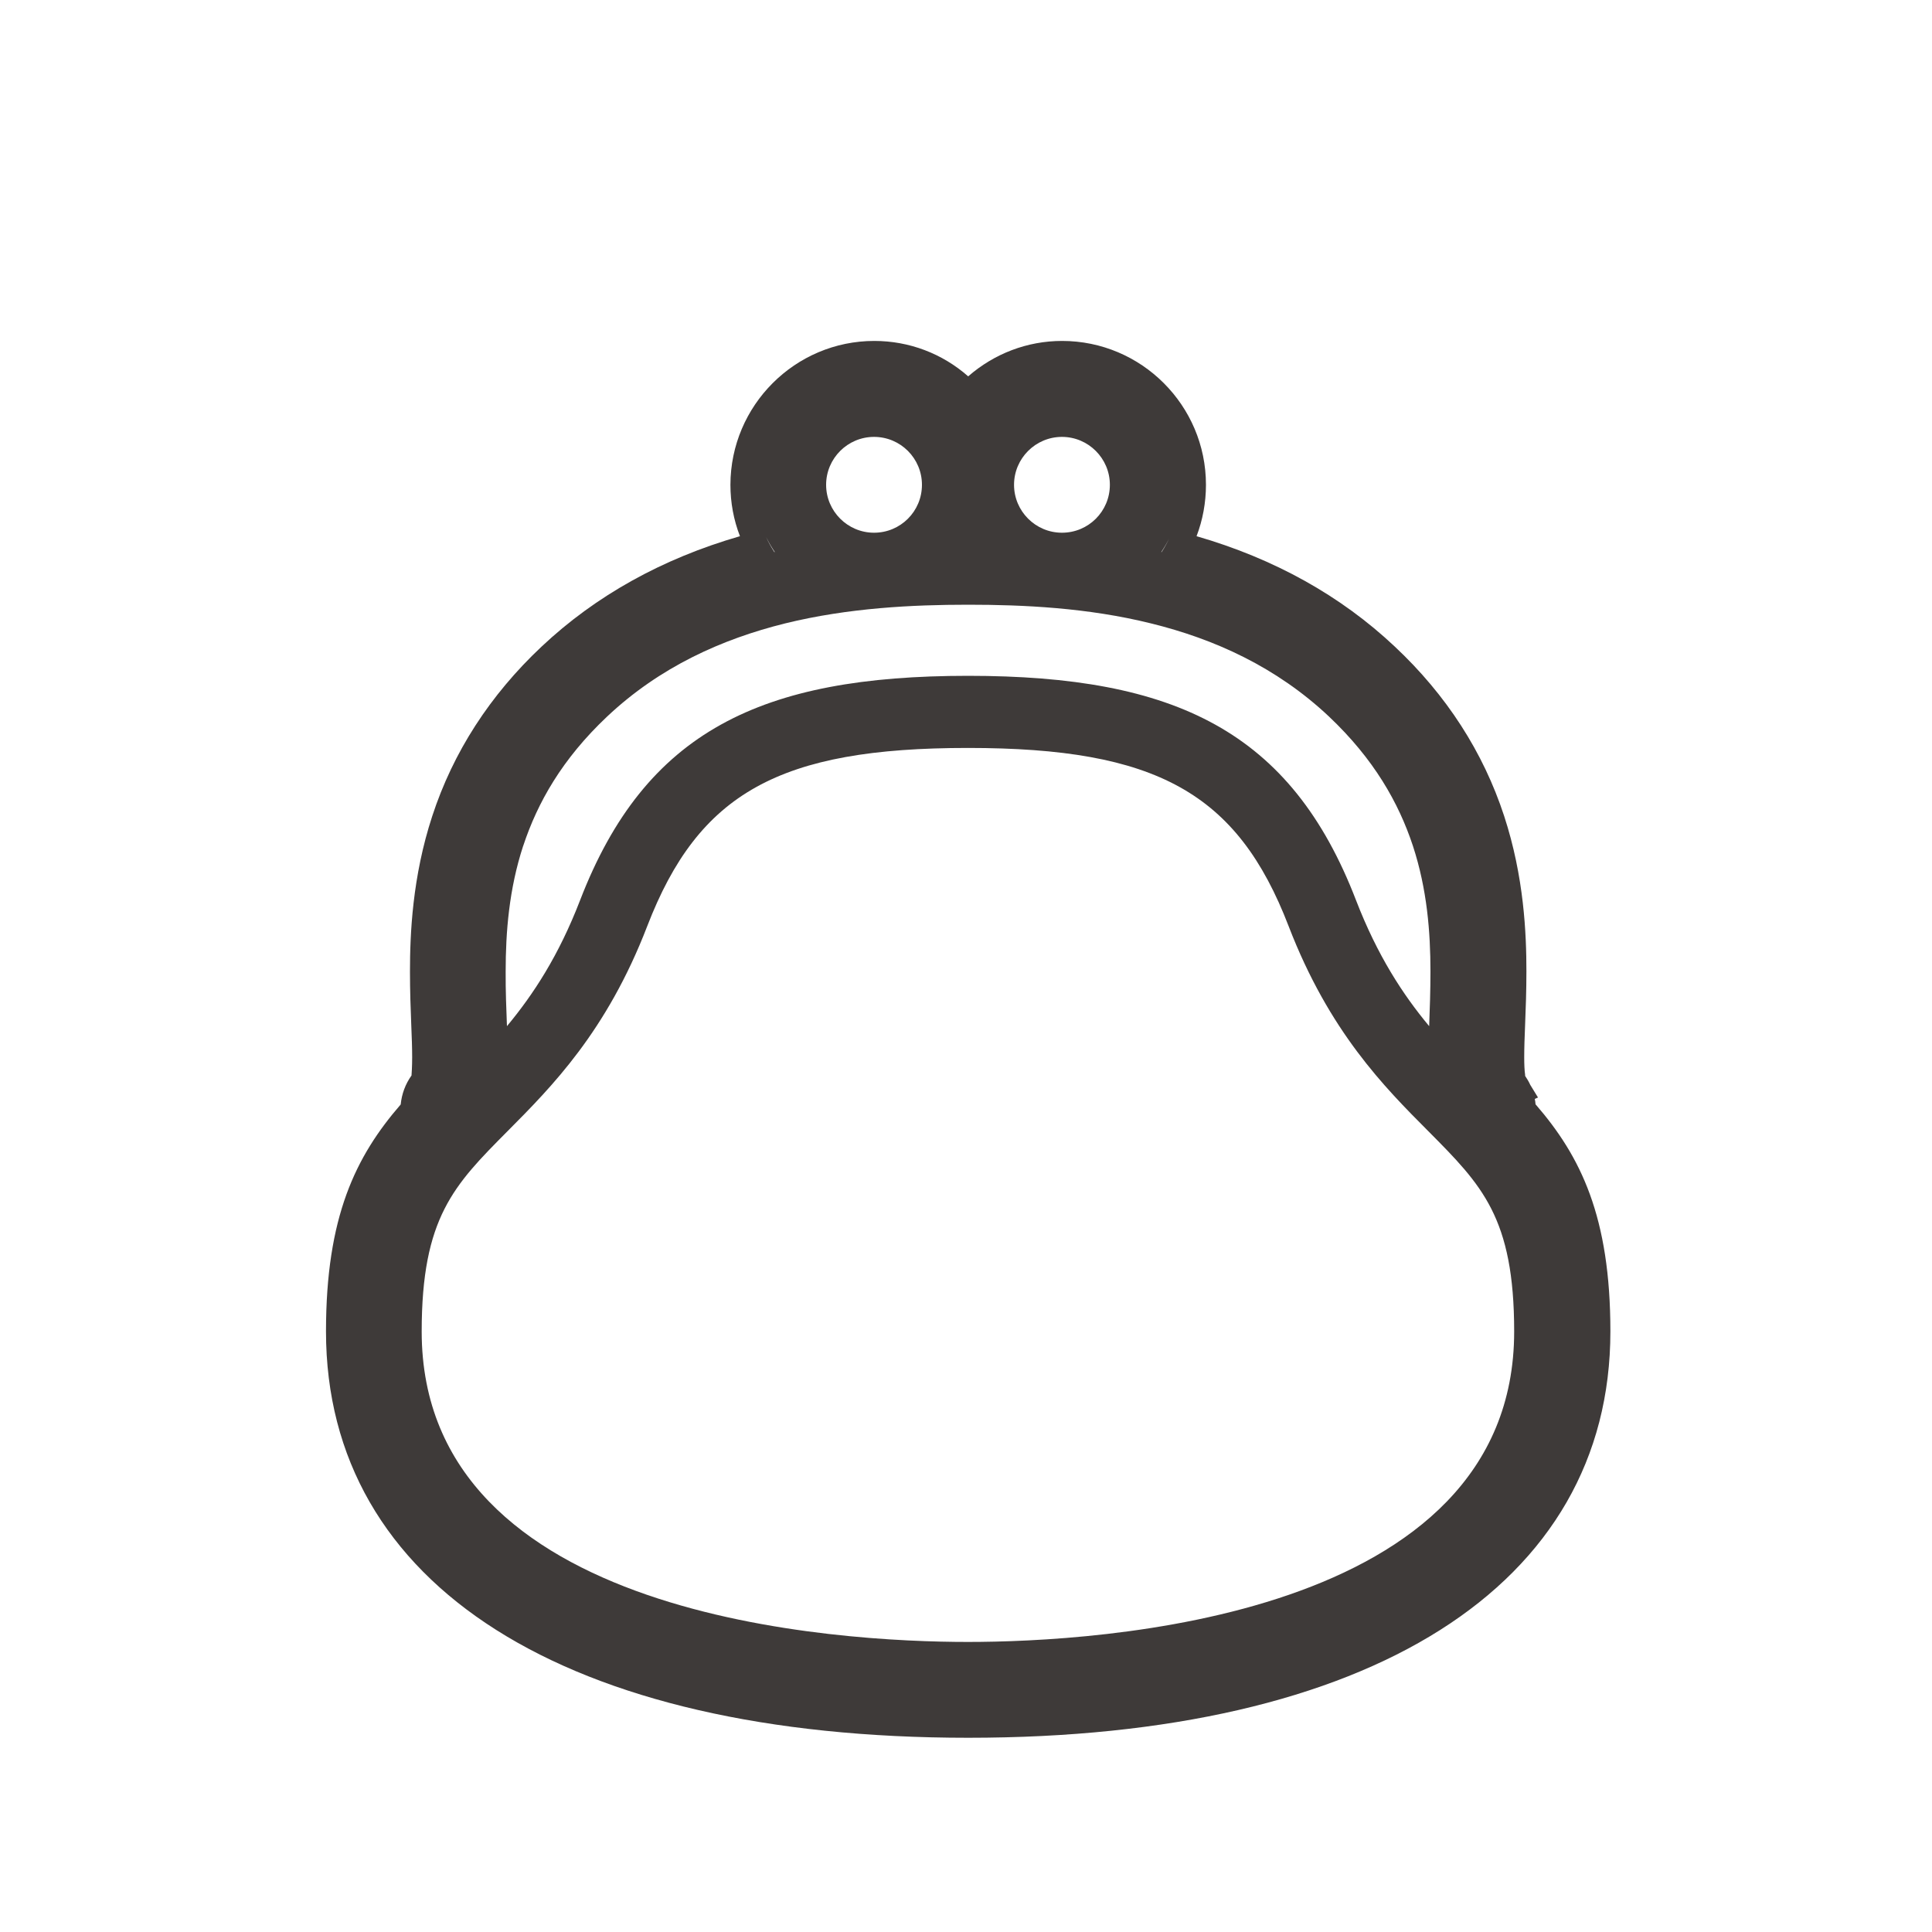 <?xml version="1.0" encoding="UTF-8"?><svg id="_レイヤー_1" xmlns="http://www.w3.org/2000/svg" viewBox="0 0 150 150"><defs><style>.cls-1{fill:#3e3a39;}</style></defs><path class="cls-1" d="m119.22,85.75c-.01-.15-.03-.29-.06-.43l.25-.11-.6-.98c-.11-.24-.25-.48-.4-.7,0-.02,0-.05,0-.08-.05-.34-.07-.8-.07-1.37,0-.73.03-1.59.07-2.55.05-1.23.1-2.61.1-4.11,0-2.92-.18-7.34-1.73-12.07-1.62-4.95-4.47-9.38-8.49-13.15-4.19-3.95-9.37-6.83-15.39-8.57.48-1.26.73-2.61.73-3.99,0-6.16-5.01-11.17-11.17-11.17-2.71,0-5.27.99-7.29,2.75-2.01-1.77-4.58-2.75-7.29-2.75-6.15,0-11.16,5.01-11.17,11.17,0,1.38.25,2.73.74,3.99-6.03,1.74-11.2,4.62-15.4,8.57-4.01,3.77-6.87,8.2-8.49,13.16-1.55,4.73-1.73,9.16-1.73,12.08,0,1.5.05,2.89.1,4.12.04.95.07,1.8.07,2.53s-.04,1.24-.05,1.41c-.48.67-.76,1.44-.84,2.25-3.5,4.04-5.8,8.71-5.8,17.62,0,19.75,18.64,31.55,49.86,31.55s49.86-11.79,49.86-31.55c0-8.9-2.3-13.58-5.8-17.62Zm-28.39-44.06c-.19.41-.4.8-.64,1.17,0,0-.02,0-.03,0,.25-.37.47-.76.67-1.16Zm-8.38-7.77c2.05,0,3.72,1.67,3.72,3.72,0,2.06-1.66,3.72-3.72,3.72-2.05,0-3.72-1.67-3.72-3.72,0-2.05,1.67-3.72,3.72-3.72Zm-14.59,0c2.06,0,3.72,1.67,3.72,3.72,0,2.06-1.66,3.72-3.72,3.72-2.05,0-3.72-1.67-3.72-3.72,0-2.05,1.67-3.72,3.72-3.72Zm-7.71,8.94s-.02,0-.03,0c-.24-.37-.46-.76-.64-1.17.2.41.42.79.67,1.16Zm-19.53,22.82c1.11-3.36,3.02-6.75,6.52-10.05,4.09-3.85,8.9-6.01,13.82-7.23,4.92-1.21,9.92-1.45,14.2-1.45,4.28,0,9.28.23,14.2,1.45,4.92,1.21,9.73,3.38,13.82,7.23,3.49,3.3,5.41,6.69,6.52,10.05,1.1,3.36,1.36,6.69,1.36,9.75,0,1.5-.05,2.9-.1,4.24-2.04-2.45-4.02-5.48-5.68-9.78-5.05-13.12-14.05-17.42-30.12-17.42s-25.06,4.3-30.12,17.42c-1.66,4.31-3.64,7.33-5.68,9.78-.05-1.34-.11-2.73-.1-4.24,0-3.06.26-6.4,1.36-9.76Zm34.53,61.8c-9.95,0-42.41-1.74-42.41-24.1,0-8.85,2.51-11.37,6.66-15.55,3.43-3.45,7.7-7.74,10.85-15.92,3.99-10.35,10.27-13.84,24.9-13.84s20.92,3.49,24.9,13.84c3.15,8.18,7.42,12.48,10.85,15.92,4.15,4.18,6.66,6.7,6.66,15.55,0,22.36-32.47,24.1-42.41,24.1Z"/></svg>
